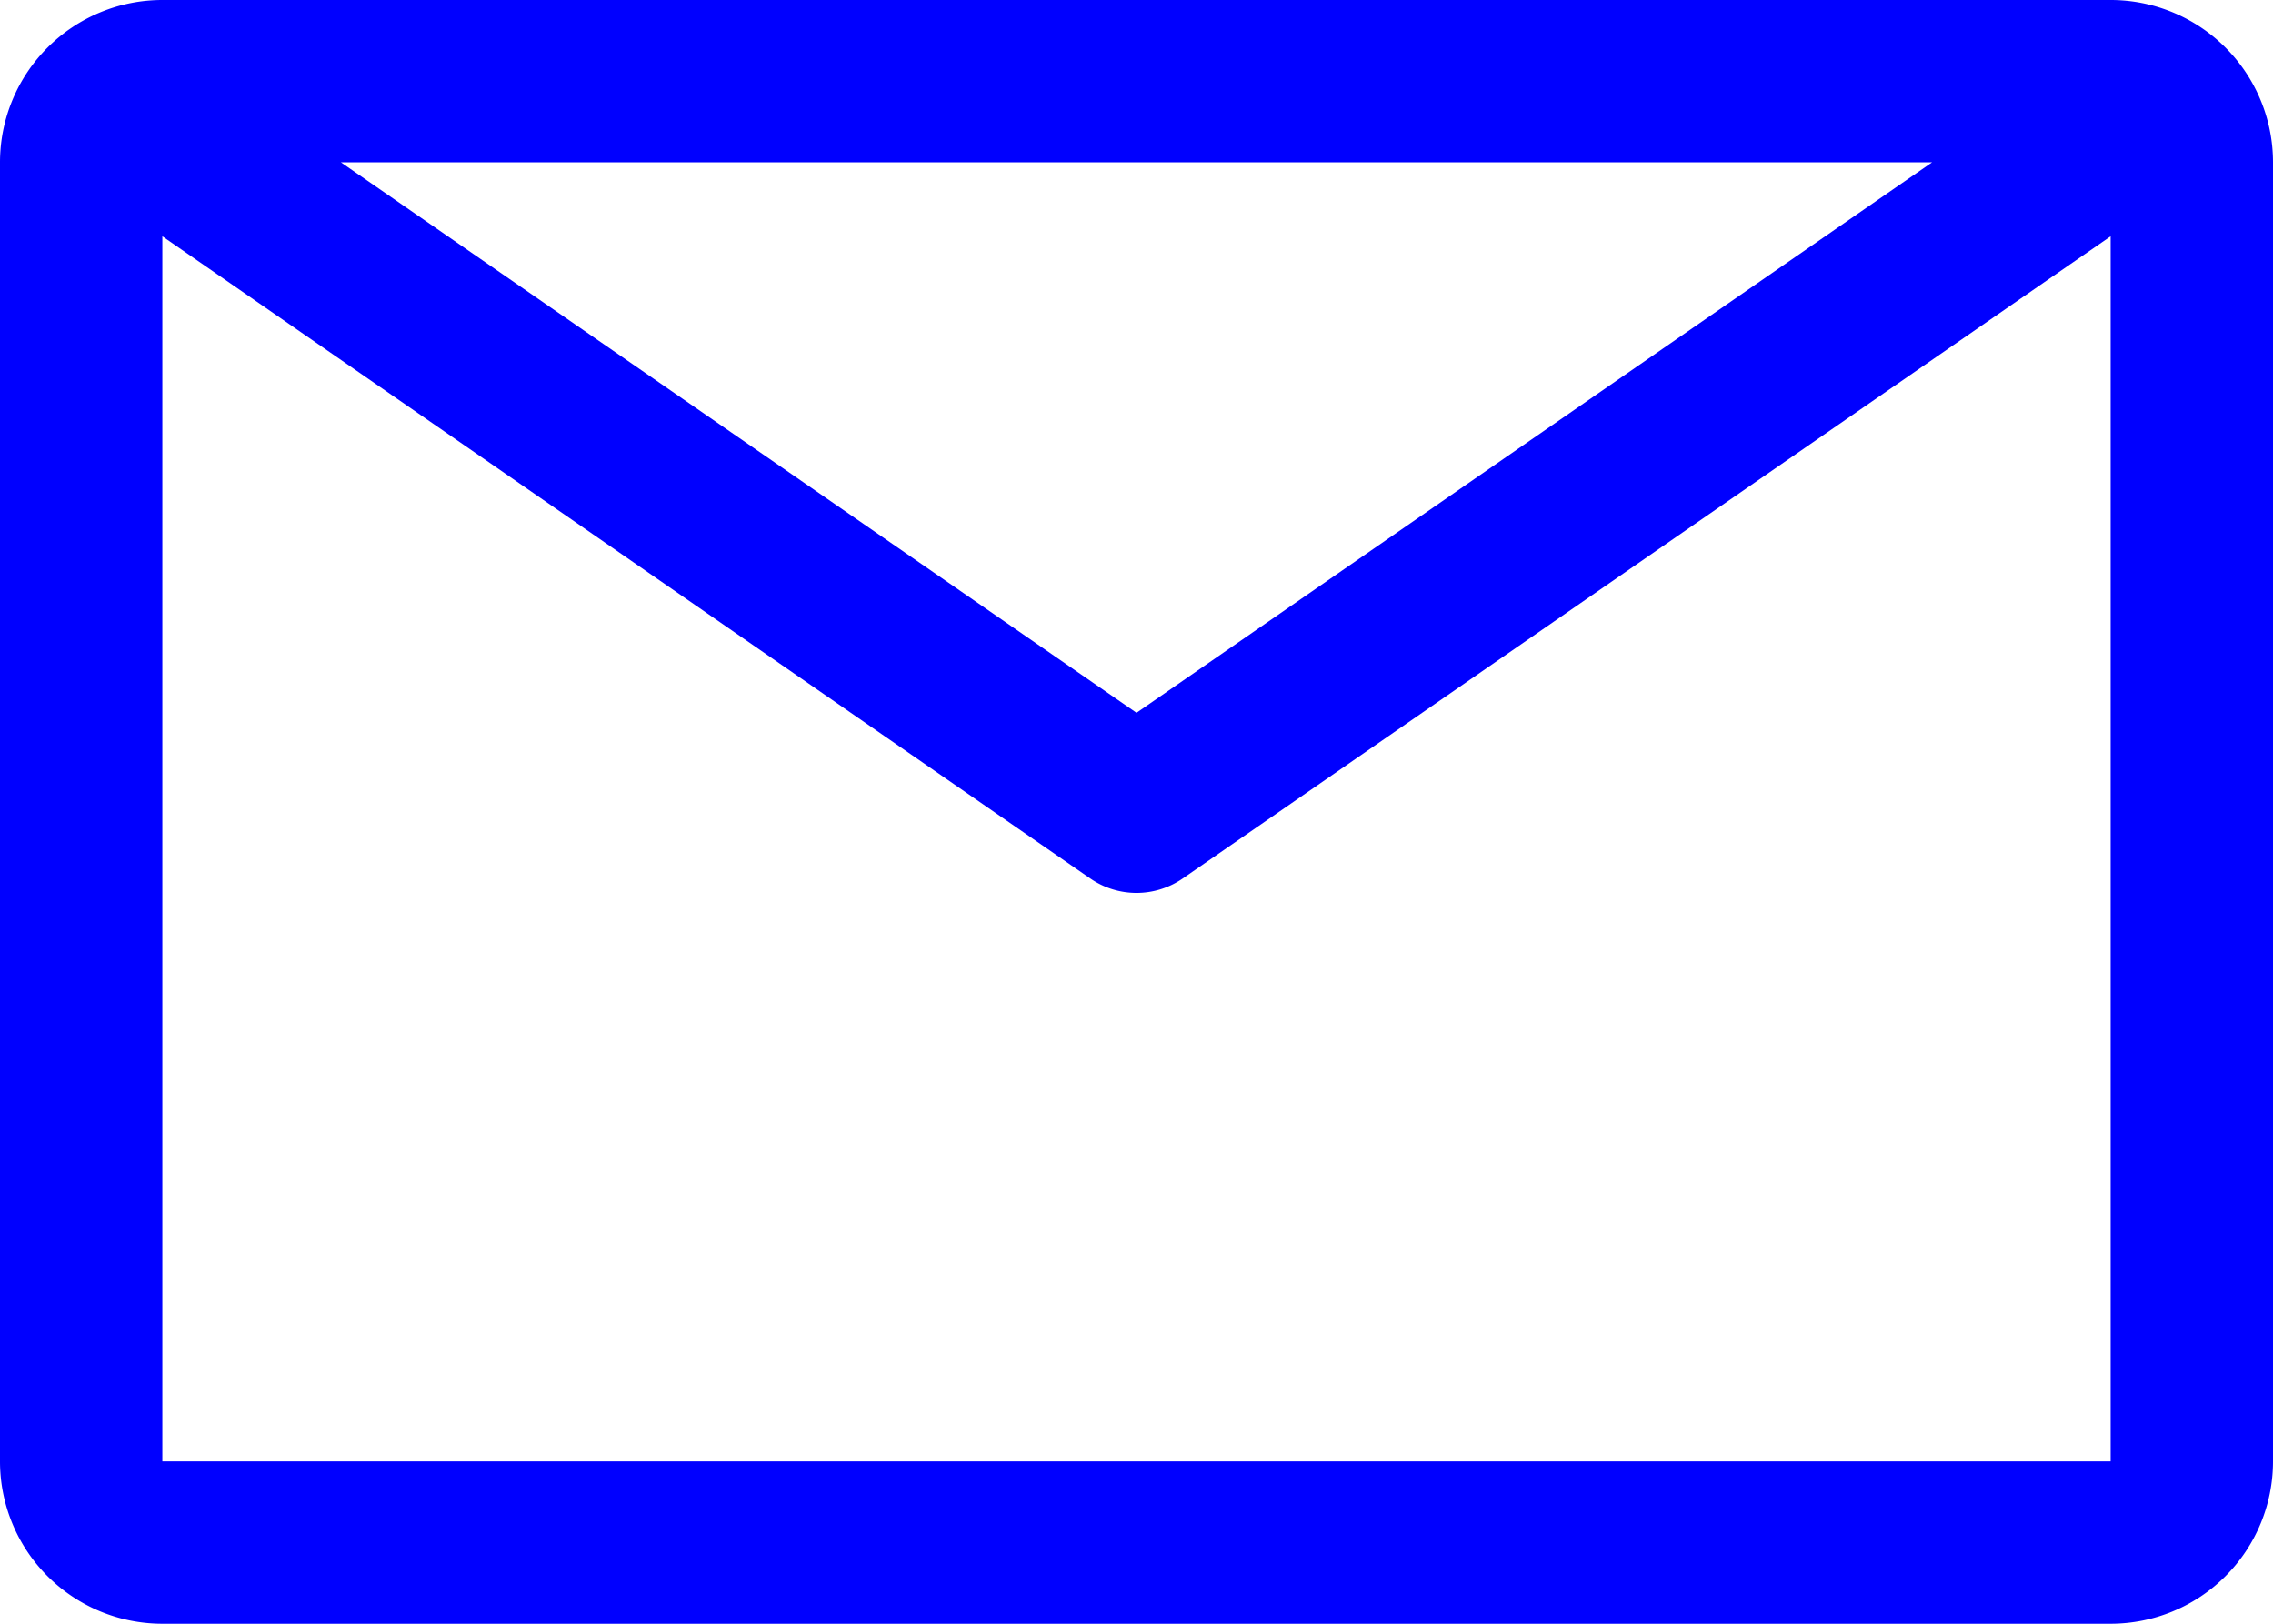<svg xmlns="http://www.w3.org/2000/svg" width="80" height="57.143" viewBox="0 0 80 57.143">
  <path id="email" d="M76.536,6.75H7.964A5.714,5.714,0,0,0,2.25,12.464V58.179a5.714,5.714,0,0,0,5.714,5.714H76.536a5.714,5.714,0,0,0,5.714-5.714V12.464A5.714,5.714,0,0,0,76.536,6.75ZM70.25,12.464l-28,19.37-28-19.37ZM7.964,58.179V15.065l32.658,22.6a2.857,2.857,0,0,0,3.256,0l32.658-22.6V58.179Z" transform="translate(-2.25 -6.75)" fill="blue"/>
</svg>
